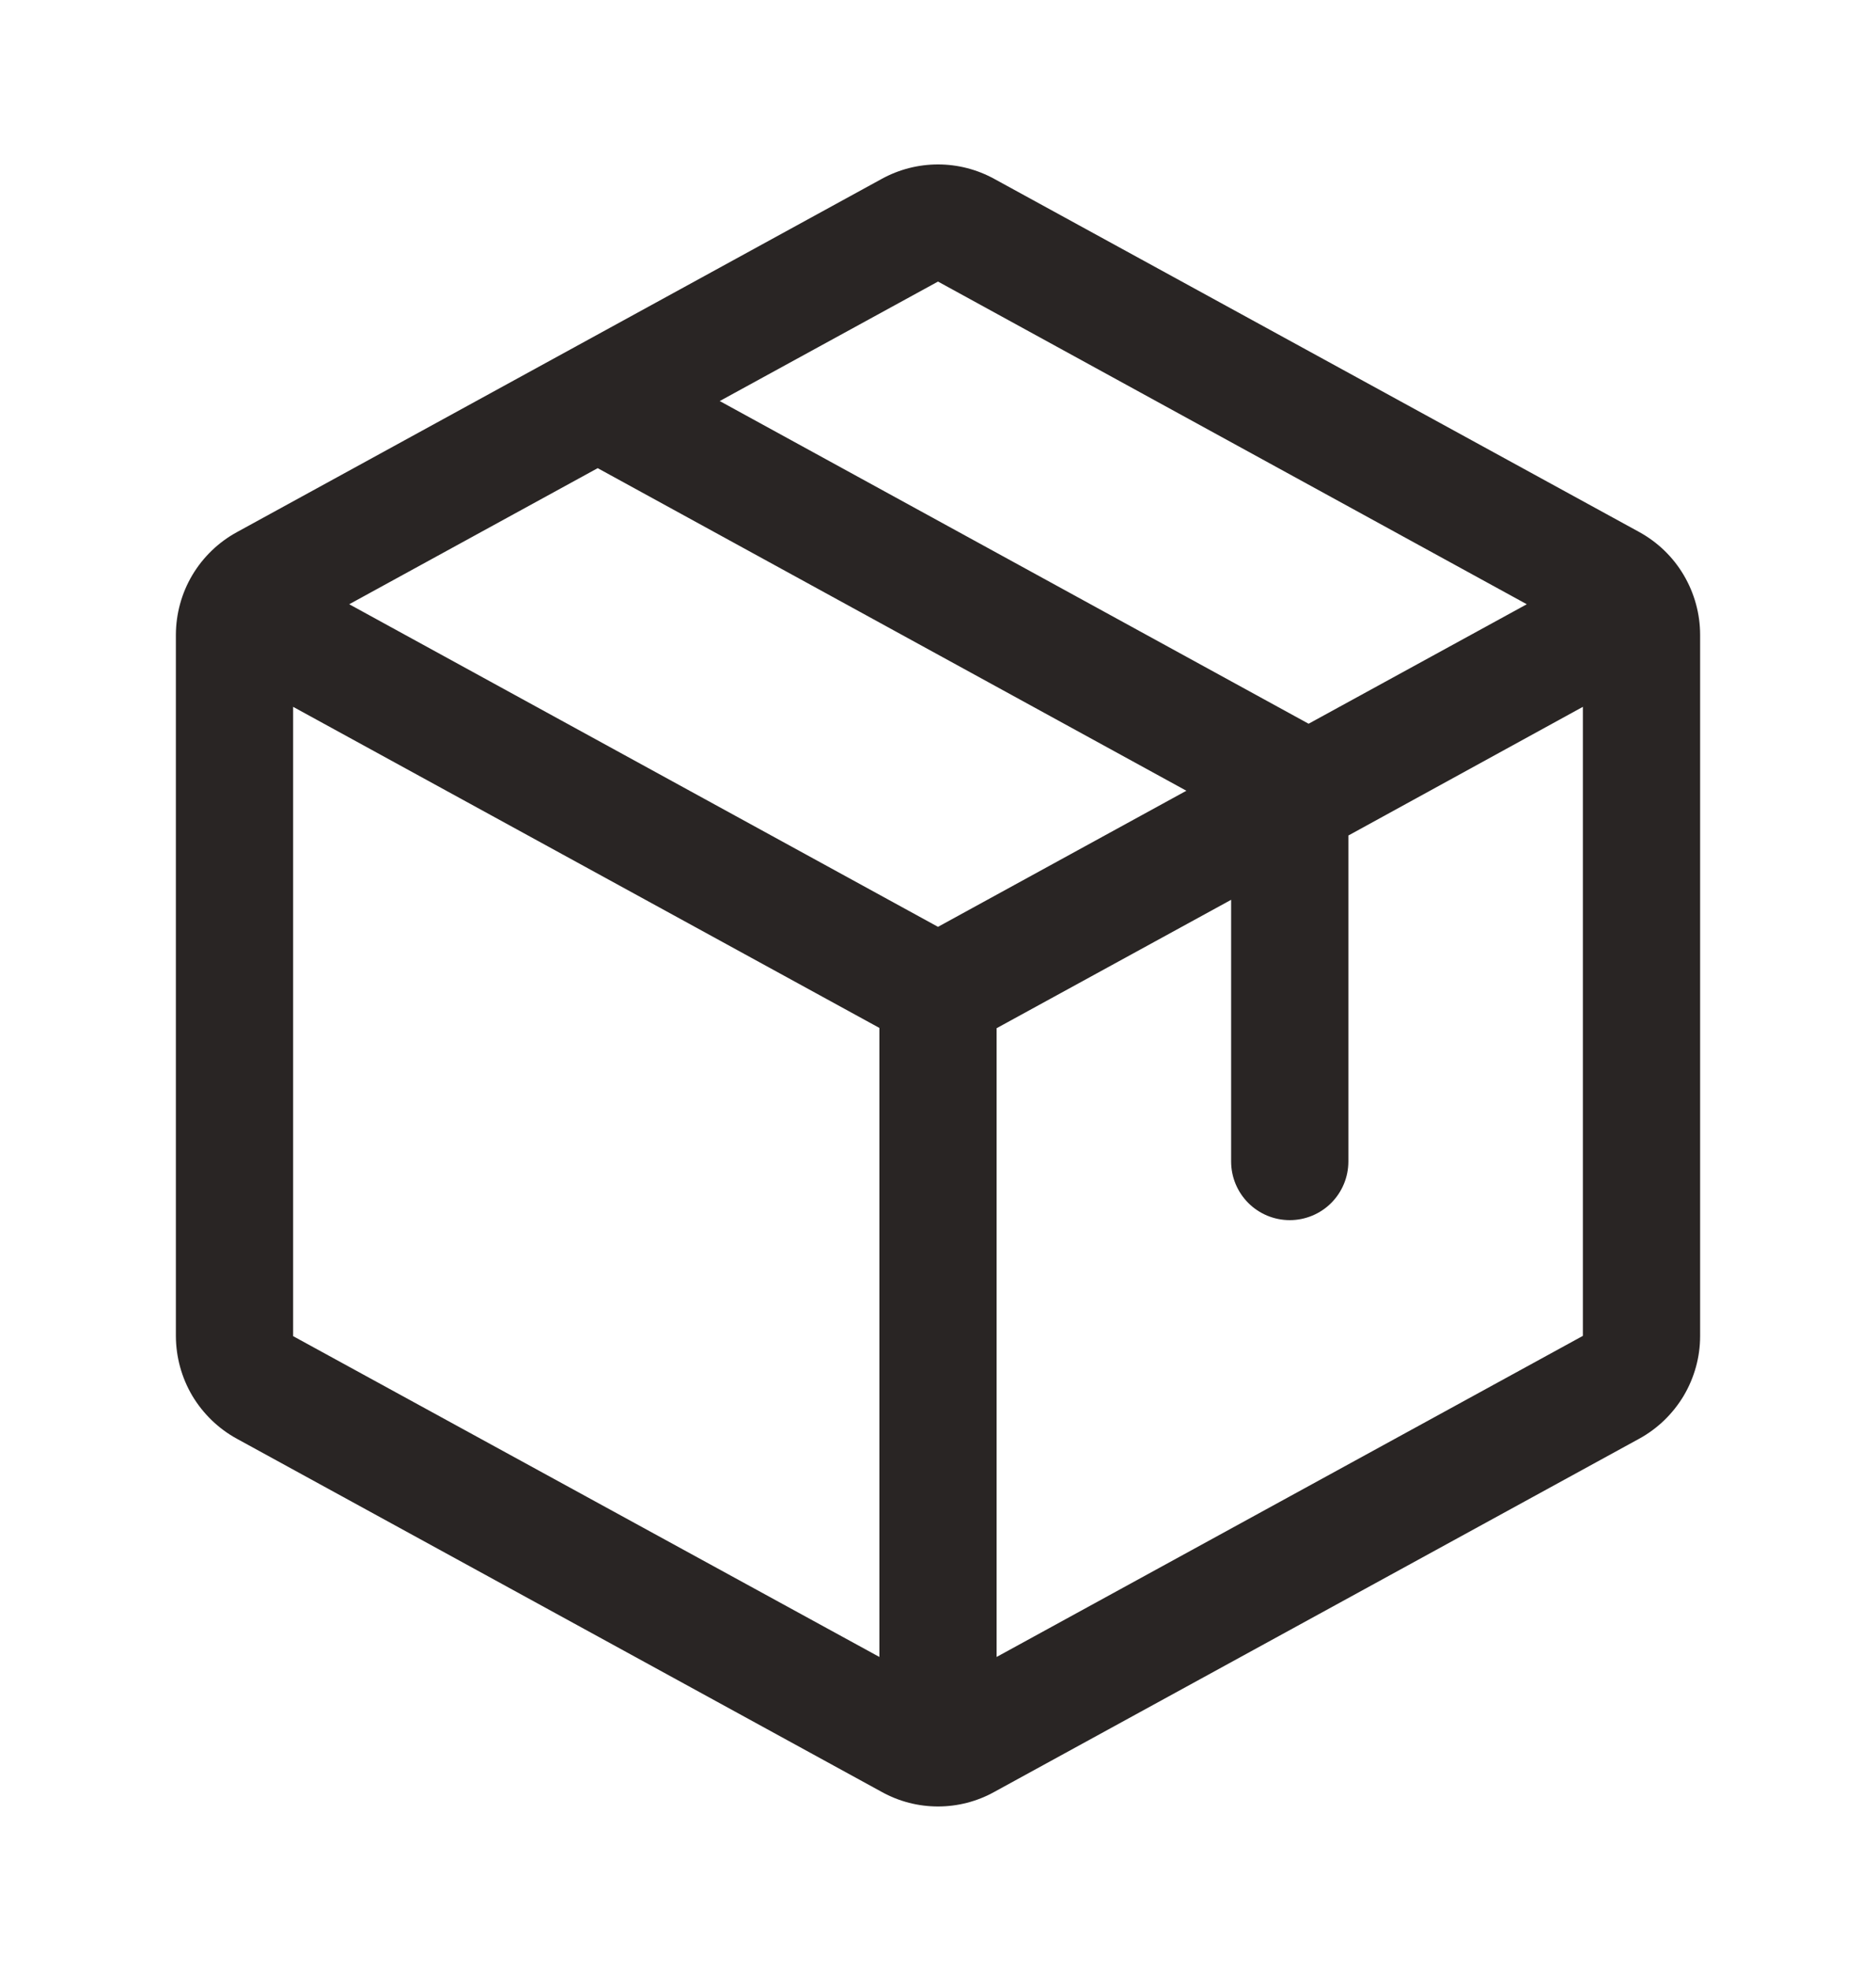 <svg width="20" height="21" viewBox="0 0 20 21" fill="none" xmlns="http://www.w3.org/2000/svg">
<path d="M17.475 5.668L10.6 1.906C10.416 1.805 10.21 1.752 10 1.752C9.79 1.752 9.584 1.805 9.4 1.906L2.525 5.67C2.329 5.777 2.165 5.935 2.05 6.128C1.936 6.32 1.876 6.539 1.875 6.763V14.235C1.876 14.459 1.936 14.678 2.05 14.871C2.165 15.063 2.329 15.222 2.525 15.329L9.4 19.092C9.584 19.194 9.79 19.247 10 19.247C10.21 19.247 10.416 19.194 10.6 19.092L17.475 15.329C17.671 15.222 17.835 15.063 17.95 14.871C18.064 14.678 18.125 14.459 18.125 14.235V6.764C18.125 6.54 18.064 6.32 17.95 6.127C17.836 5.934 17.672 5.776 17.475 5.668ZM10 3L16.277 6.438L13.951 7.711L7.673 4.273L10 3ZM10 9.875L3.723 6.438L6.372 4.988L12.648 8.425L10 9.875ZM3.125 7.531L9.375 10.952V17.654L3.125 14.236V7.531ZM16.875 14.233L10.625 17.654V10.955L13.125 9.587V12.375C13.125 12.541 13.191 12.7 13.308 12.817C13.425 12.934 13.584 13 13.75 13C13.916 13 14.075 12.934 14.192 12.817C14.309 12.7 14.375 12.541 14.375 12.375V8.902L16.875 7.531V14.232V14.233Z" fill="#292524"/>
</svg>
